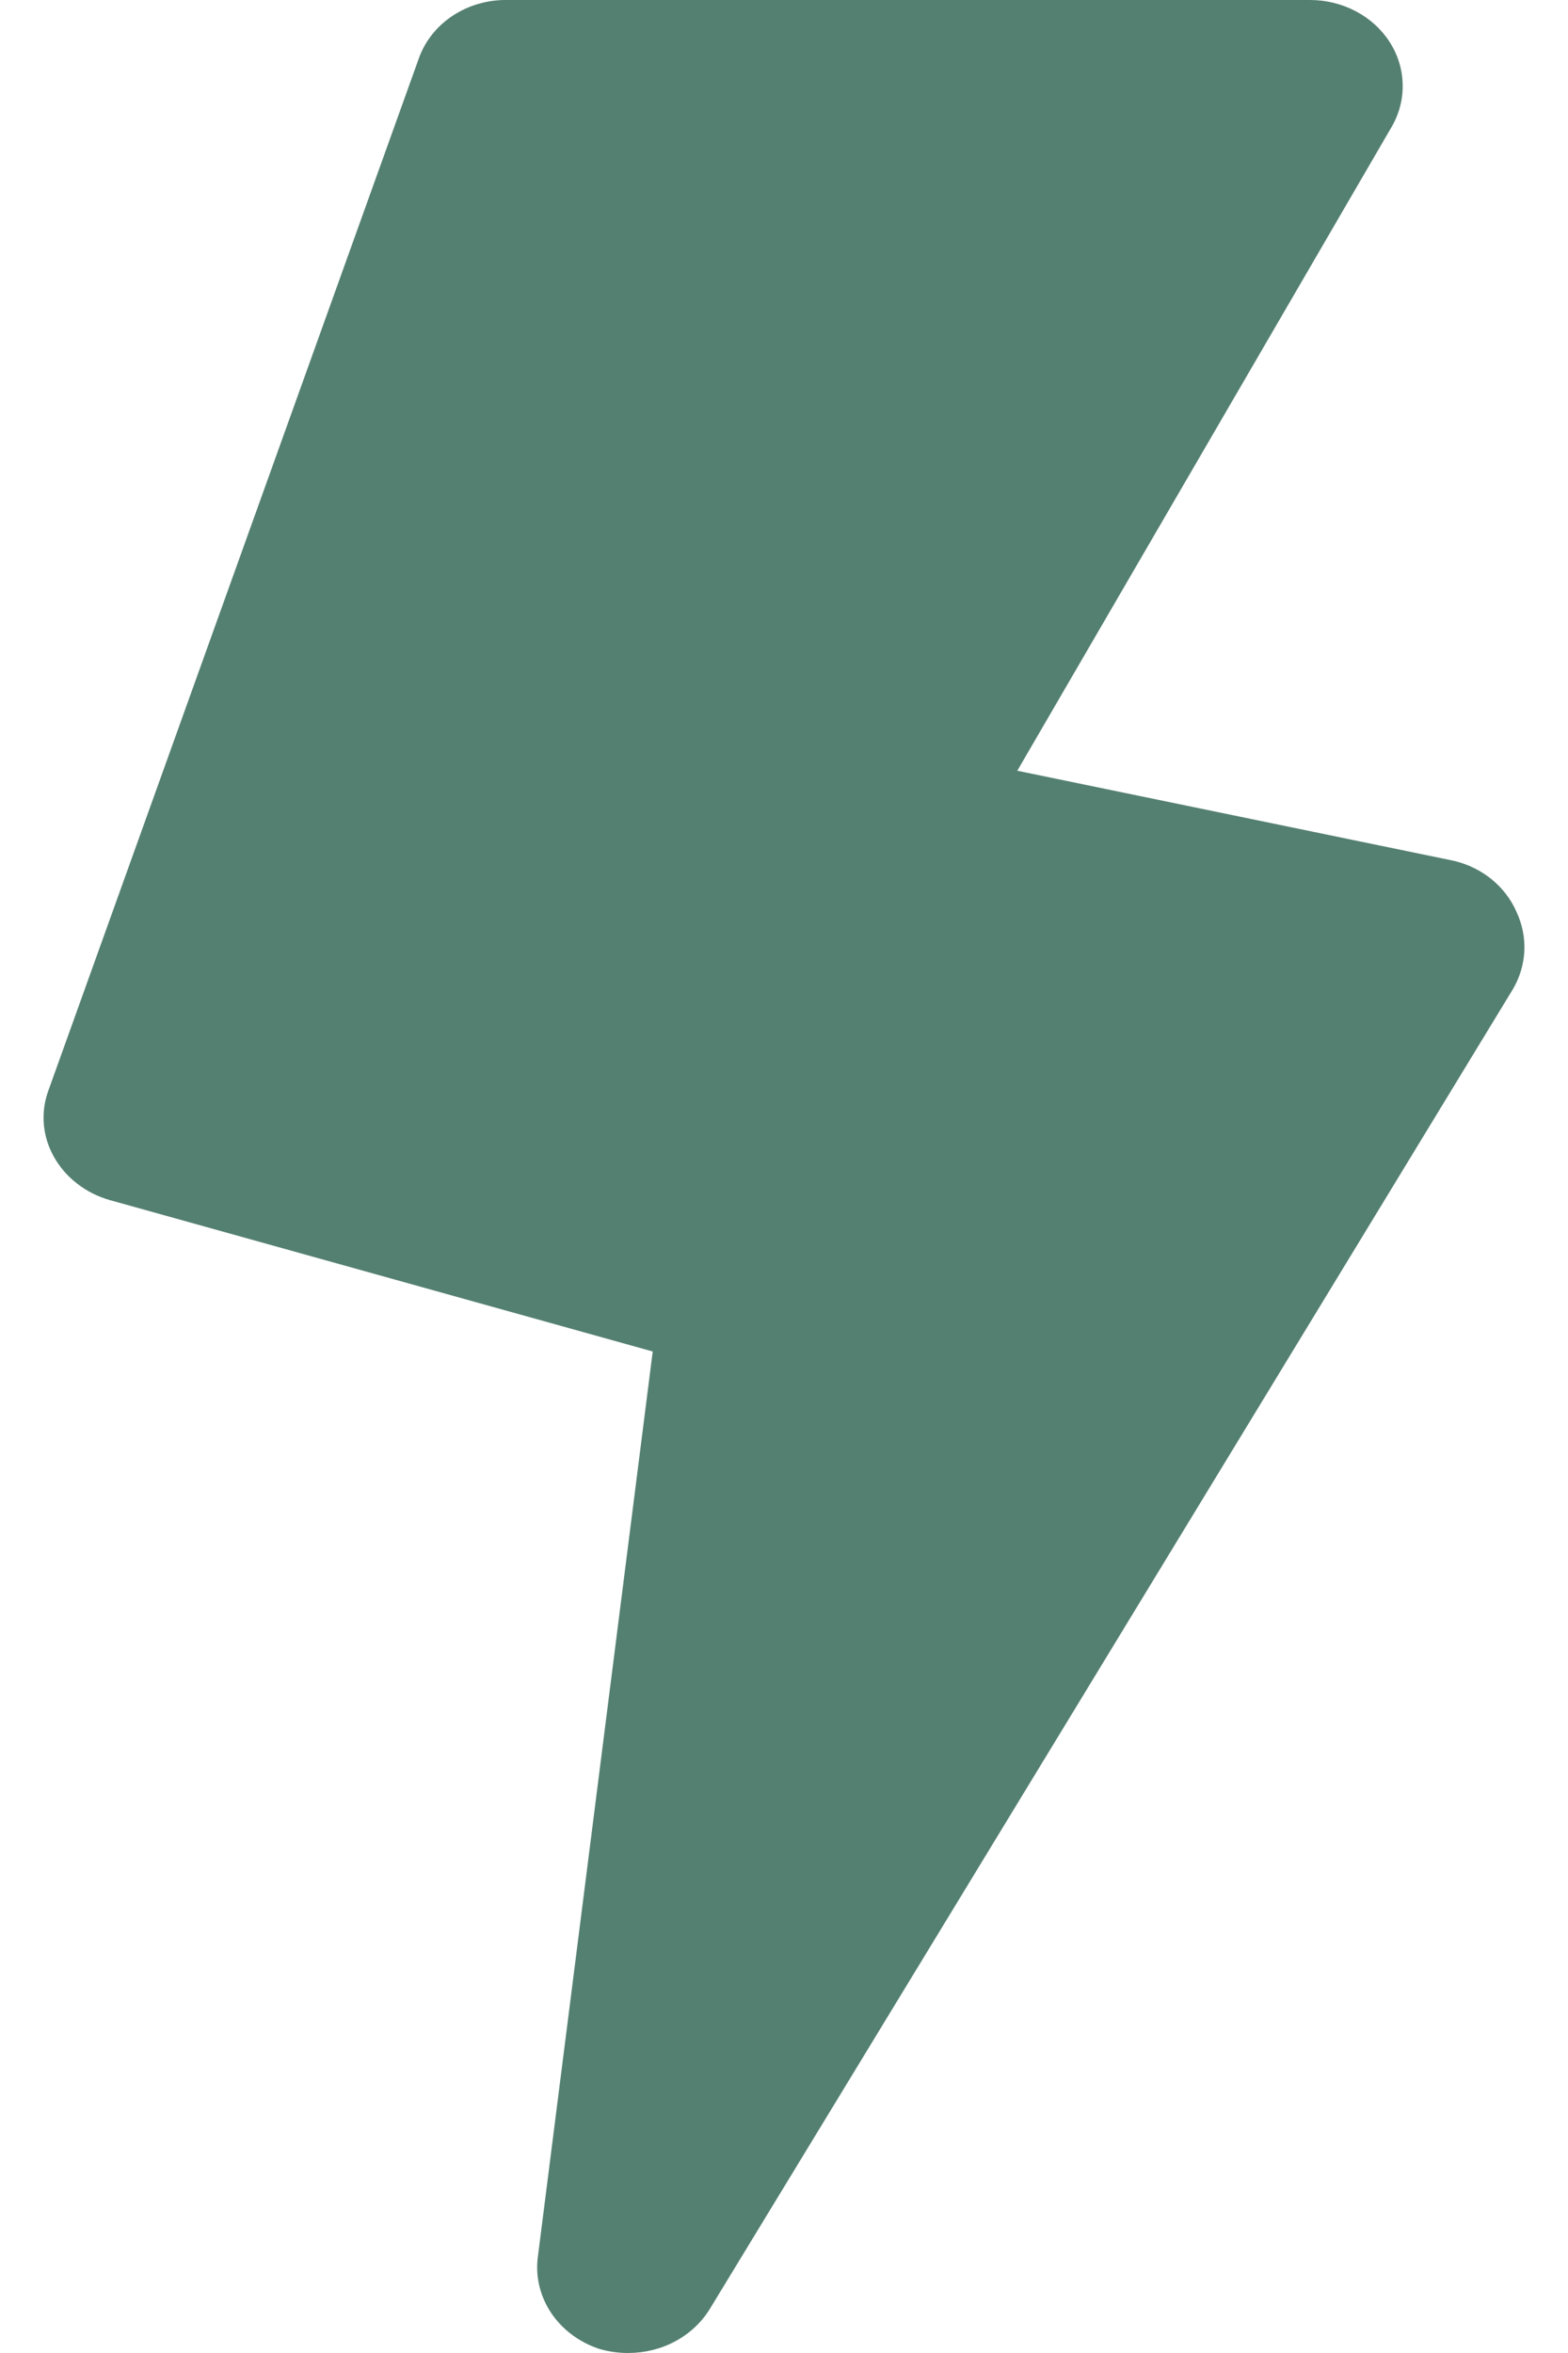 <svg width="18" height="27" viewBox="0 0 18 27" fill="none" xmlns="http://www.w3.org/2000/svg">
<path d="M16.692 9.878L11.678 8.844L15.976 1.455C16.063 1.305 16.107 1.136 16.102 0.965C16.098 0.795 16.047 0.628 15.952 0.481C15.858 0.335 15.724 0.213 15.564 0.129C15.404 0.045 15.224 0 15.04 8.86315e-05L5.819 8.86315e-05C5.598 -0.003 5.381 0.06 5.2 0.178C5.02 0.296 4.884 0.464 4.812 0.659L0.556 12.512C0.51 12.637 0.492 12.769 0.503 12.9C0.514 13.032 0.554 13.159 0.62 13.276C0.686 13.393 0.776 13.498 0.886 13.582C0.995 13.667 1.122 13.731 1.258 13.77L7.493 15.508L6.174 25.9C6.145 26.125 6.2 26.351 6.329 26.543C6.458 26.734 6.653 26.879 6.883 26.954C6.991 26.985 7.103 27.001 7.216 27C7.405 26.999 7.59 26.953 7.753 26.865C7.916 26.777 8.051 26.651 8.145 26.5L17.366 11.353C17.446 11.218 17.491 11.067 17.499 10.913C17.506 10.759 17.475 10.605 17.409 10.464C17.347 10.321 17.25 10.194 17.126 10.092C17.002 9.99 16.853 9.917 16.692 9.878Z" fill="#548071"/>
</svg>
